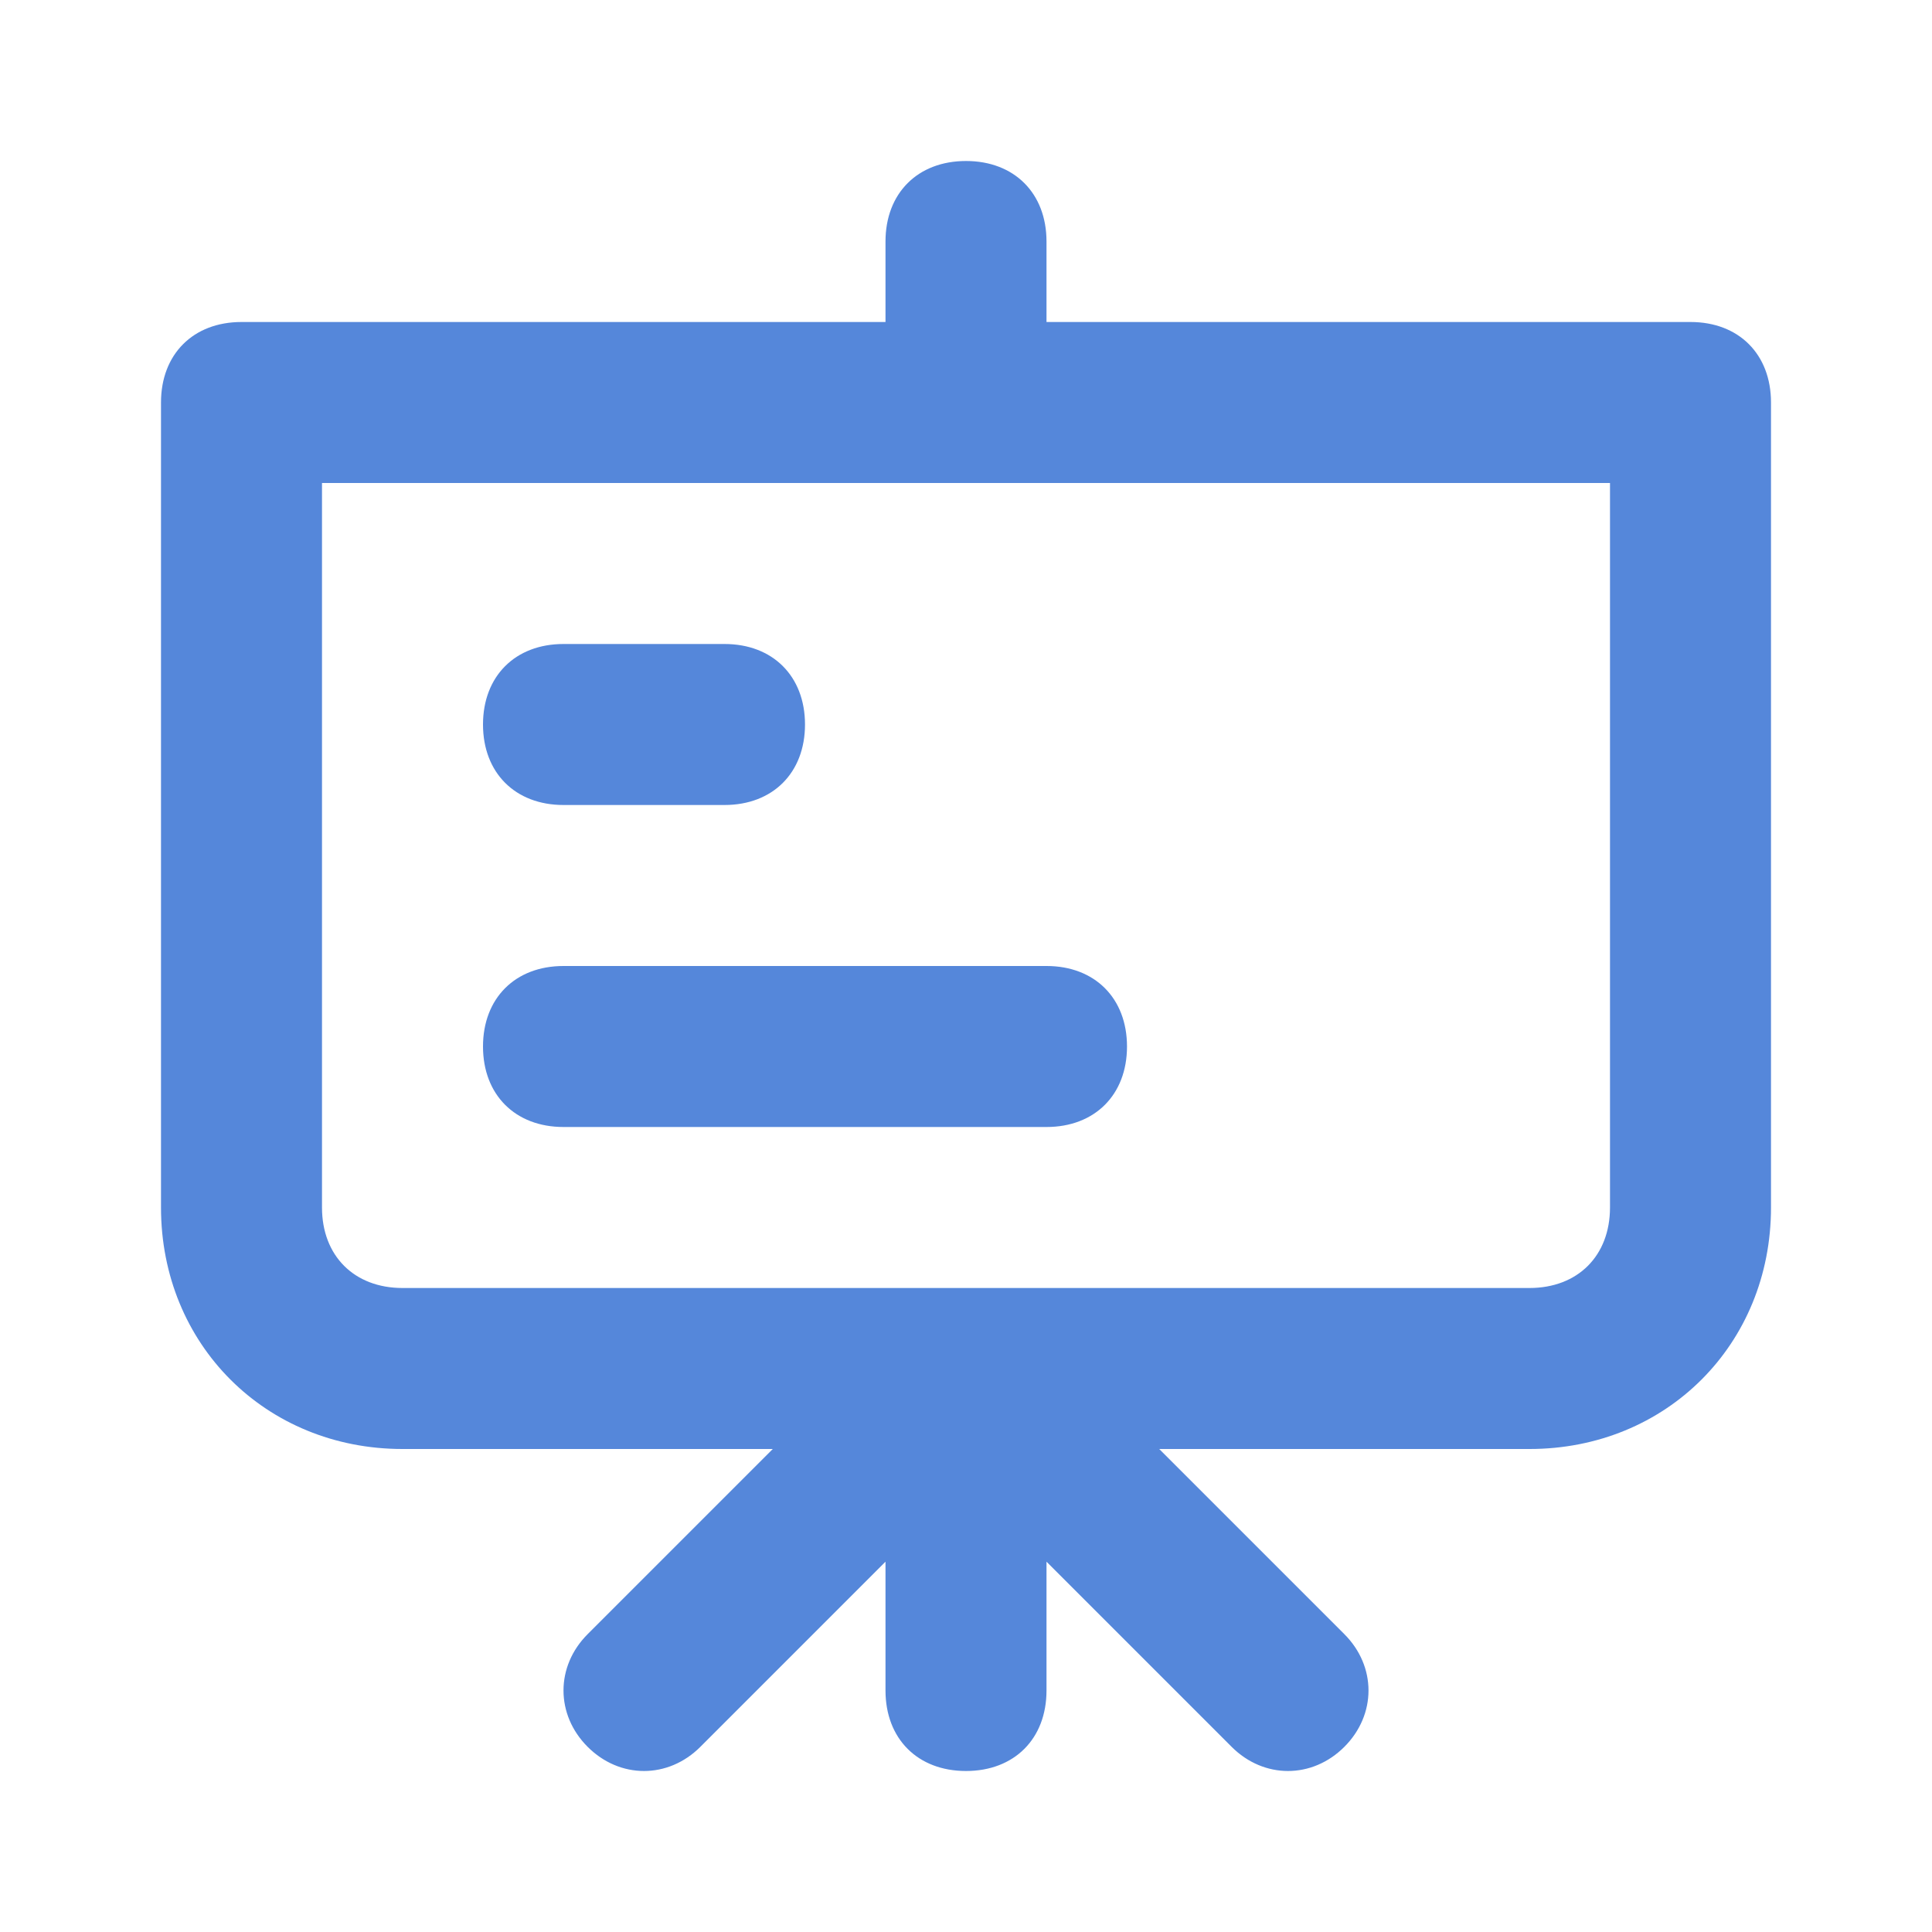 <?xml version="1.0" encoding="utf-8"?>
<!-- Generator: Adobe Illustrator 25.0.0, SVG Export Plug-In . SVG Version: 6.00 Build 0)  -->
<svg version="1.1" id="Livello_1" xmlns="http://www.w3.org/2000/svg" xmlns:xlink="http://www.w3.org/1999/xlink" x="0px" y="0px"
	 viewBox="0 0 24 24" style="enable-background:new 0 0 24 24;" xml:space="preserve">
<style type="text/css">
	.st0{fill:#5587DA;}
</style>
<path class="st0" d="M7,10h2c0.6,0,1-0.4,1-1S9.6,8,9,8H7C6.4,8,6,8.4,6,9S6.4,10,7,10z M21,4h-8V3c0-0.6-0.4-1-1-1s-1,0.4-1,1v1H3
	C2.4,4,2,4.4,2,5v10c0,1.7,1.3,3,3,3h4.6l-2.3,2.3c-0.4,0.4-0.4,1,0,1.4l0,0c0.4,0.4,1,0.4,1.4,0l0,0l2.3-2.3V21c0,0.6,0.4,1,1,1
	s1-0.4,1-1v-1.6l2.3,2.3c0.4,0.4,1,0.4,1.4,0l0,0c0.4-0.4,0.4-1,0-1.4l0,0L14.4,18H19c1.7,0,3-1.3,3-3V5C22,4.4,21.6,4,21,4z M20,15
	c0,0.6-0.4,1-1,1H5c-0.6,0-1-0.4-1-1V6h16V15z M7,14h6c0.6,0,1-0.4,1-1s-0.4-1-1-1H7c-0.6,0-1,0.4-1,1S6.4,14,7,14z"/>
</svg>
